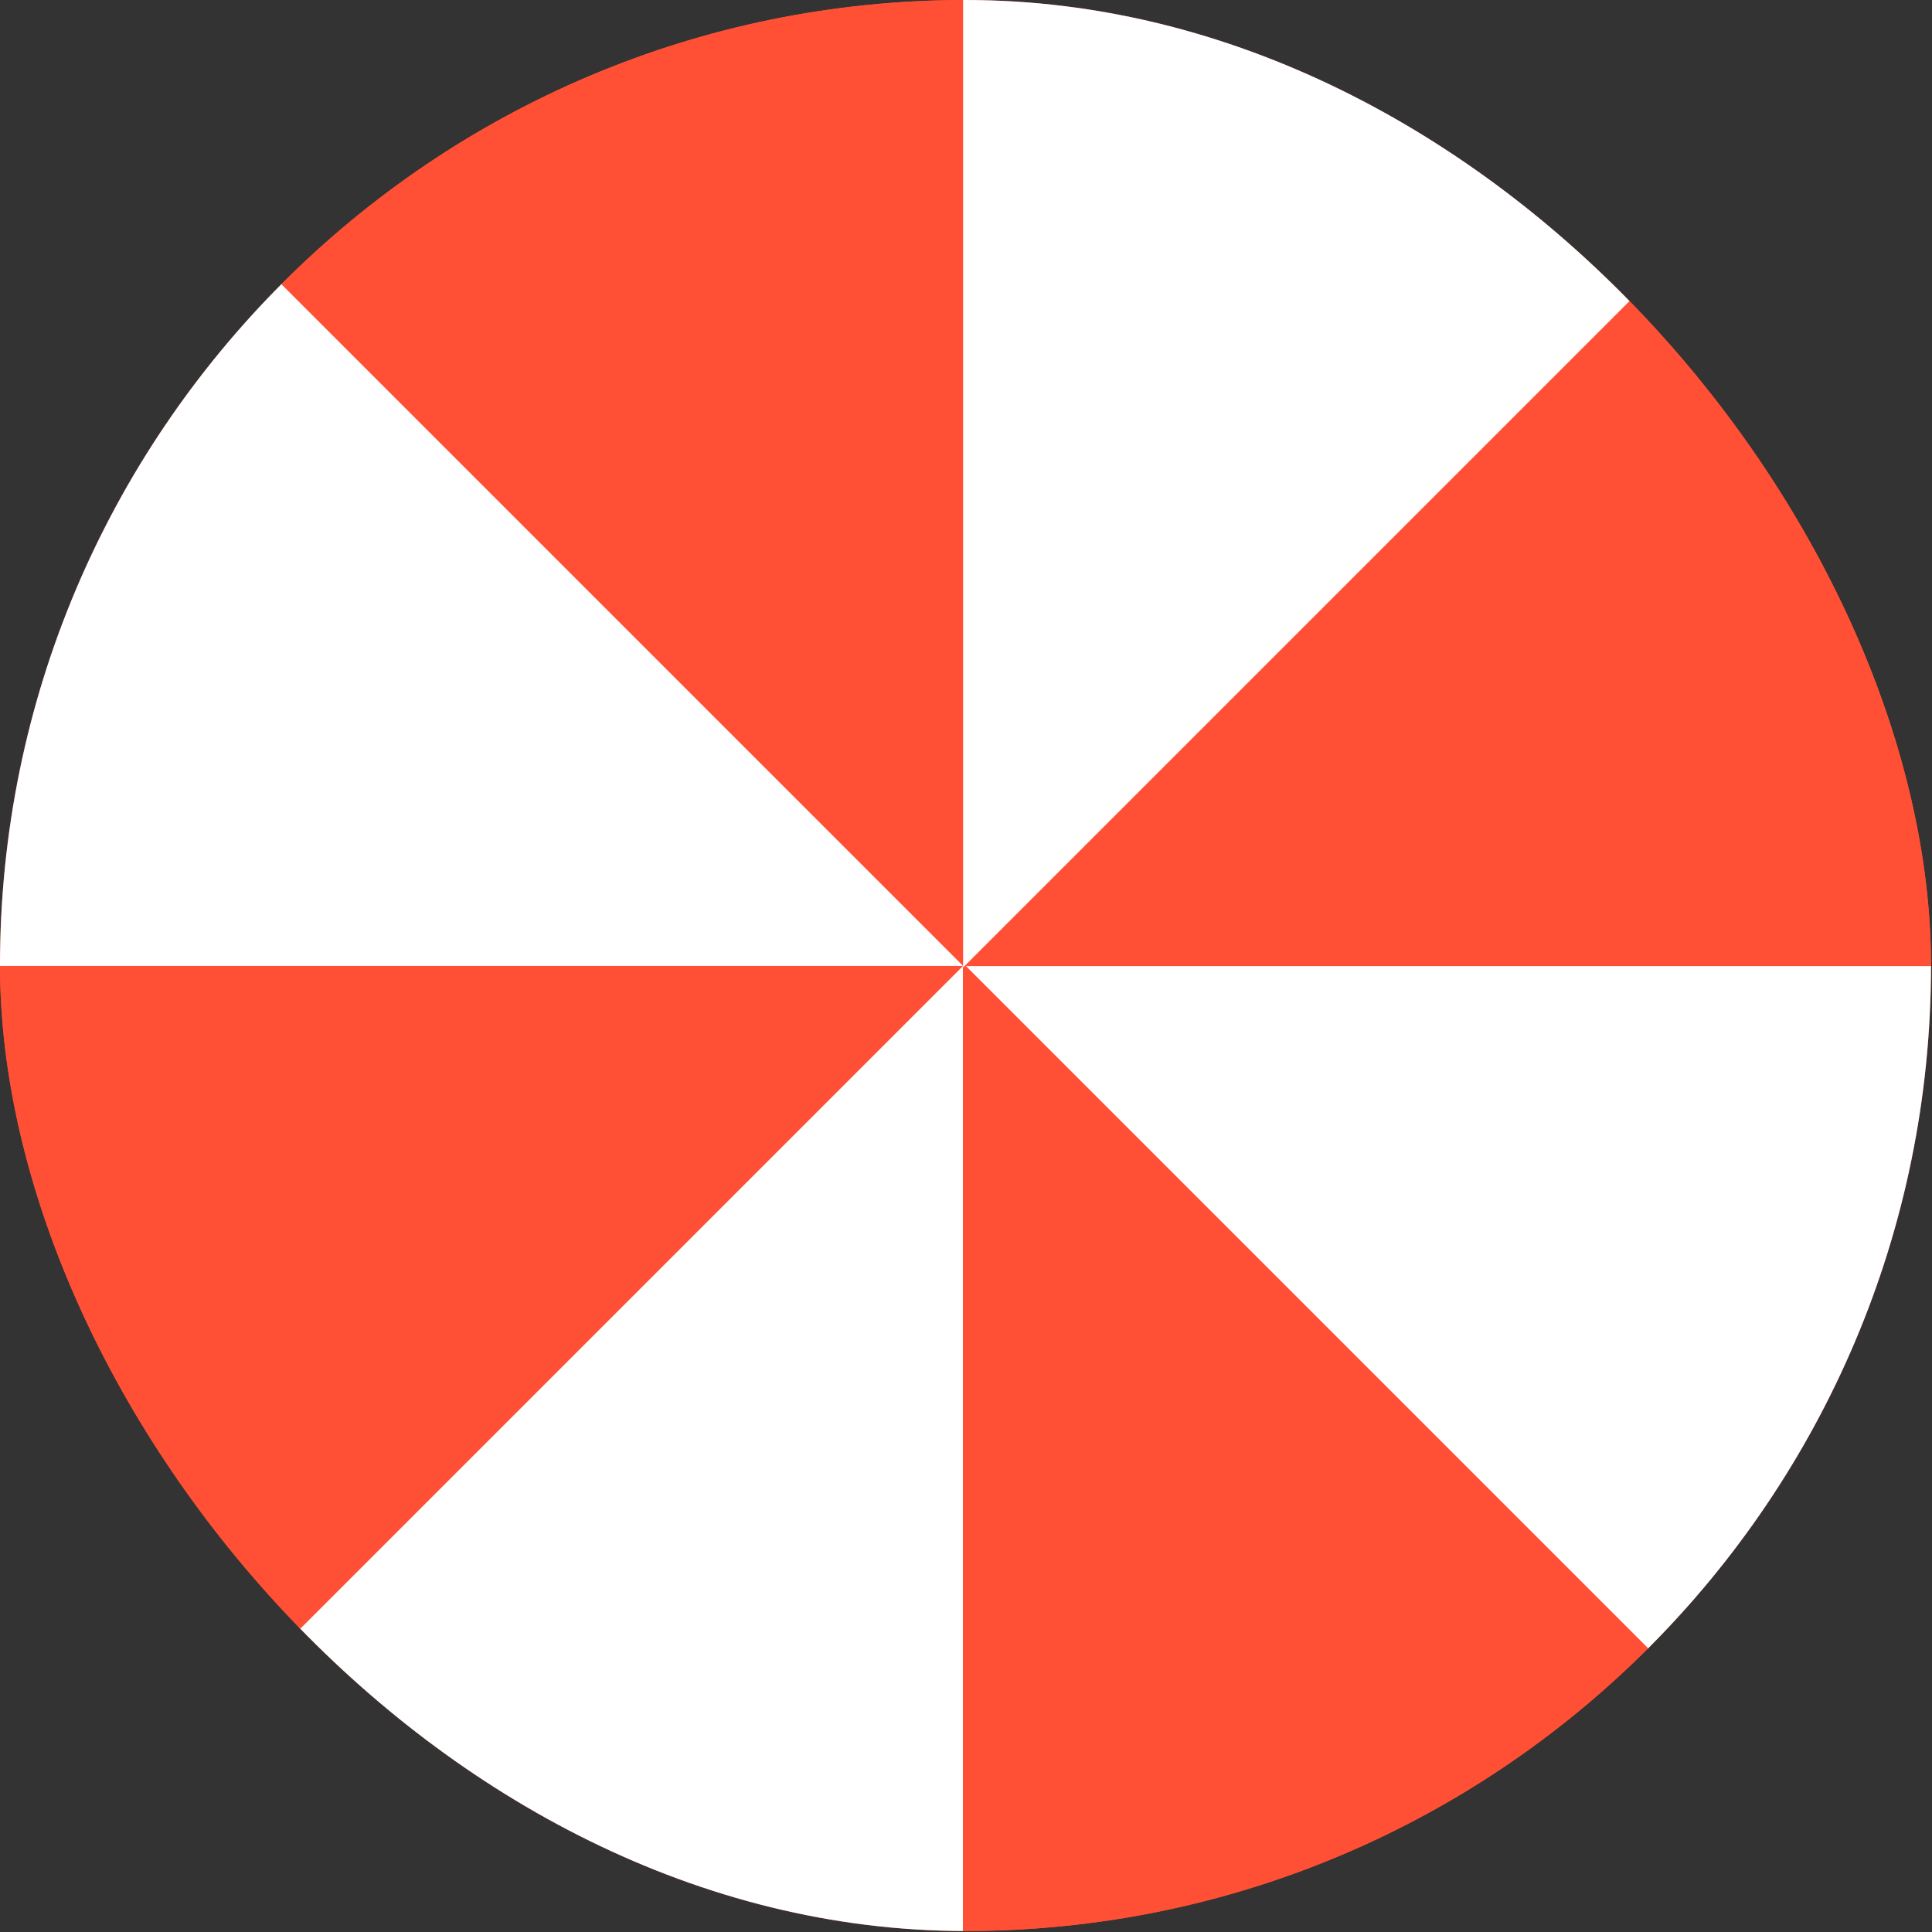 <?xml version="1.0" encoding="UTF-8"?> <svg xmlns="http://www.w3.org/2000/svg" width="1381" height="1381" viewBox="0 0 1381 1381" fill="none"><rect x="0" y="0" width="1381" height="1381" fill="#333333" stroke="none"/><g clip-path="url(#clip0_1414_1778)"><rect width="1380.29" height="1380.29" rx="690.143" fill="#FF5035"></rect><path d="M1428.31 691.625C1428.31 594.32 1409.14 497.968 1371.91 408.07C1334.67 318.172 1280.09 236.489 1211.29 167.684L687.344 691.625H1428.31Z" fill="#FF5035"></path><path d="M1213.52 1214.51C1282.32 1145.71 1336.9 1064.02 1374.14 974.124C1411.38 884.226 1430.54 787.874 1430.54 690.569L689.576 690.569L1213.52 1214.51Z" fill="white"></path><path d="M687.136 1428.17C784.441 1428.17 880.794 1409.01 970.692 1371.77C1060.59 1334.53 1142.27 1279.96 1211.08 1211.15L687.136 687.209L687.136 1428.17Z" fill="#FF5035"></path><path d="M164.353 1213.38C233.158 1282.18 314.841 1336.76 404.739 1374C494.638 1411.24 590.99 1430.4 688.295 1430.4L688.295 689.437L164.353 1213.38Z" fill="white"></path><path d="M-51.473 689.375C-51.473 786.68 -32.307 883.032 4.929 972.93C42.166 1062.83 96.746 1144.51 165.55 1213.32L689.492 689.375L-51.473 689.375Z" fill="#FF5035"></path><path d="M165.514 166.517C96.709 235.322 42.13 317.005 4.893 406.903C-32.344 496.802 -51.51 593.154 -51.51 690.459L689.455 690.459L165.514 166.517Z" fill="white"></path><path d="M689.543 -49.393C592.238 -49.393 495.886 -30.227 405.988 7.01C316.09 44.246 234.407 98.826 165.602 167.631L689.543 691.572L689.543 -49.393Z" fill="#FF5035"></path><path d="M1212.37 167.621C1143.57 98.816 1061.89 44.237 971.987 7C882.089 -30.237 785.737 -49.403 688.432 -49.403L688.432 691.563L1212.37 167.621Z" fill="white"></path></g><defs><clipPath id="clip0_1414_1778"><rect width="1380.29" height="1380.29" rx="690.143" fill="white"></rect></clipPath></defs></svg> 